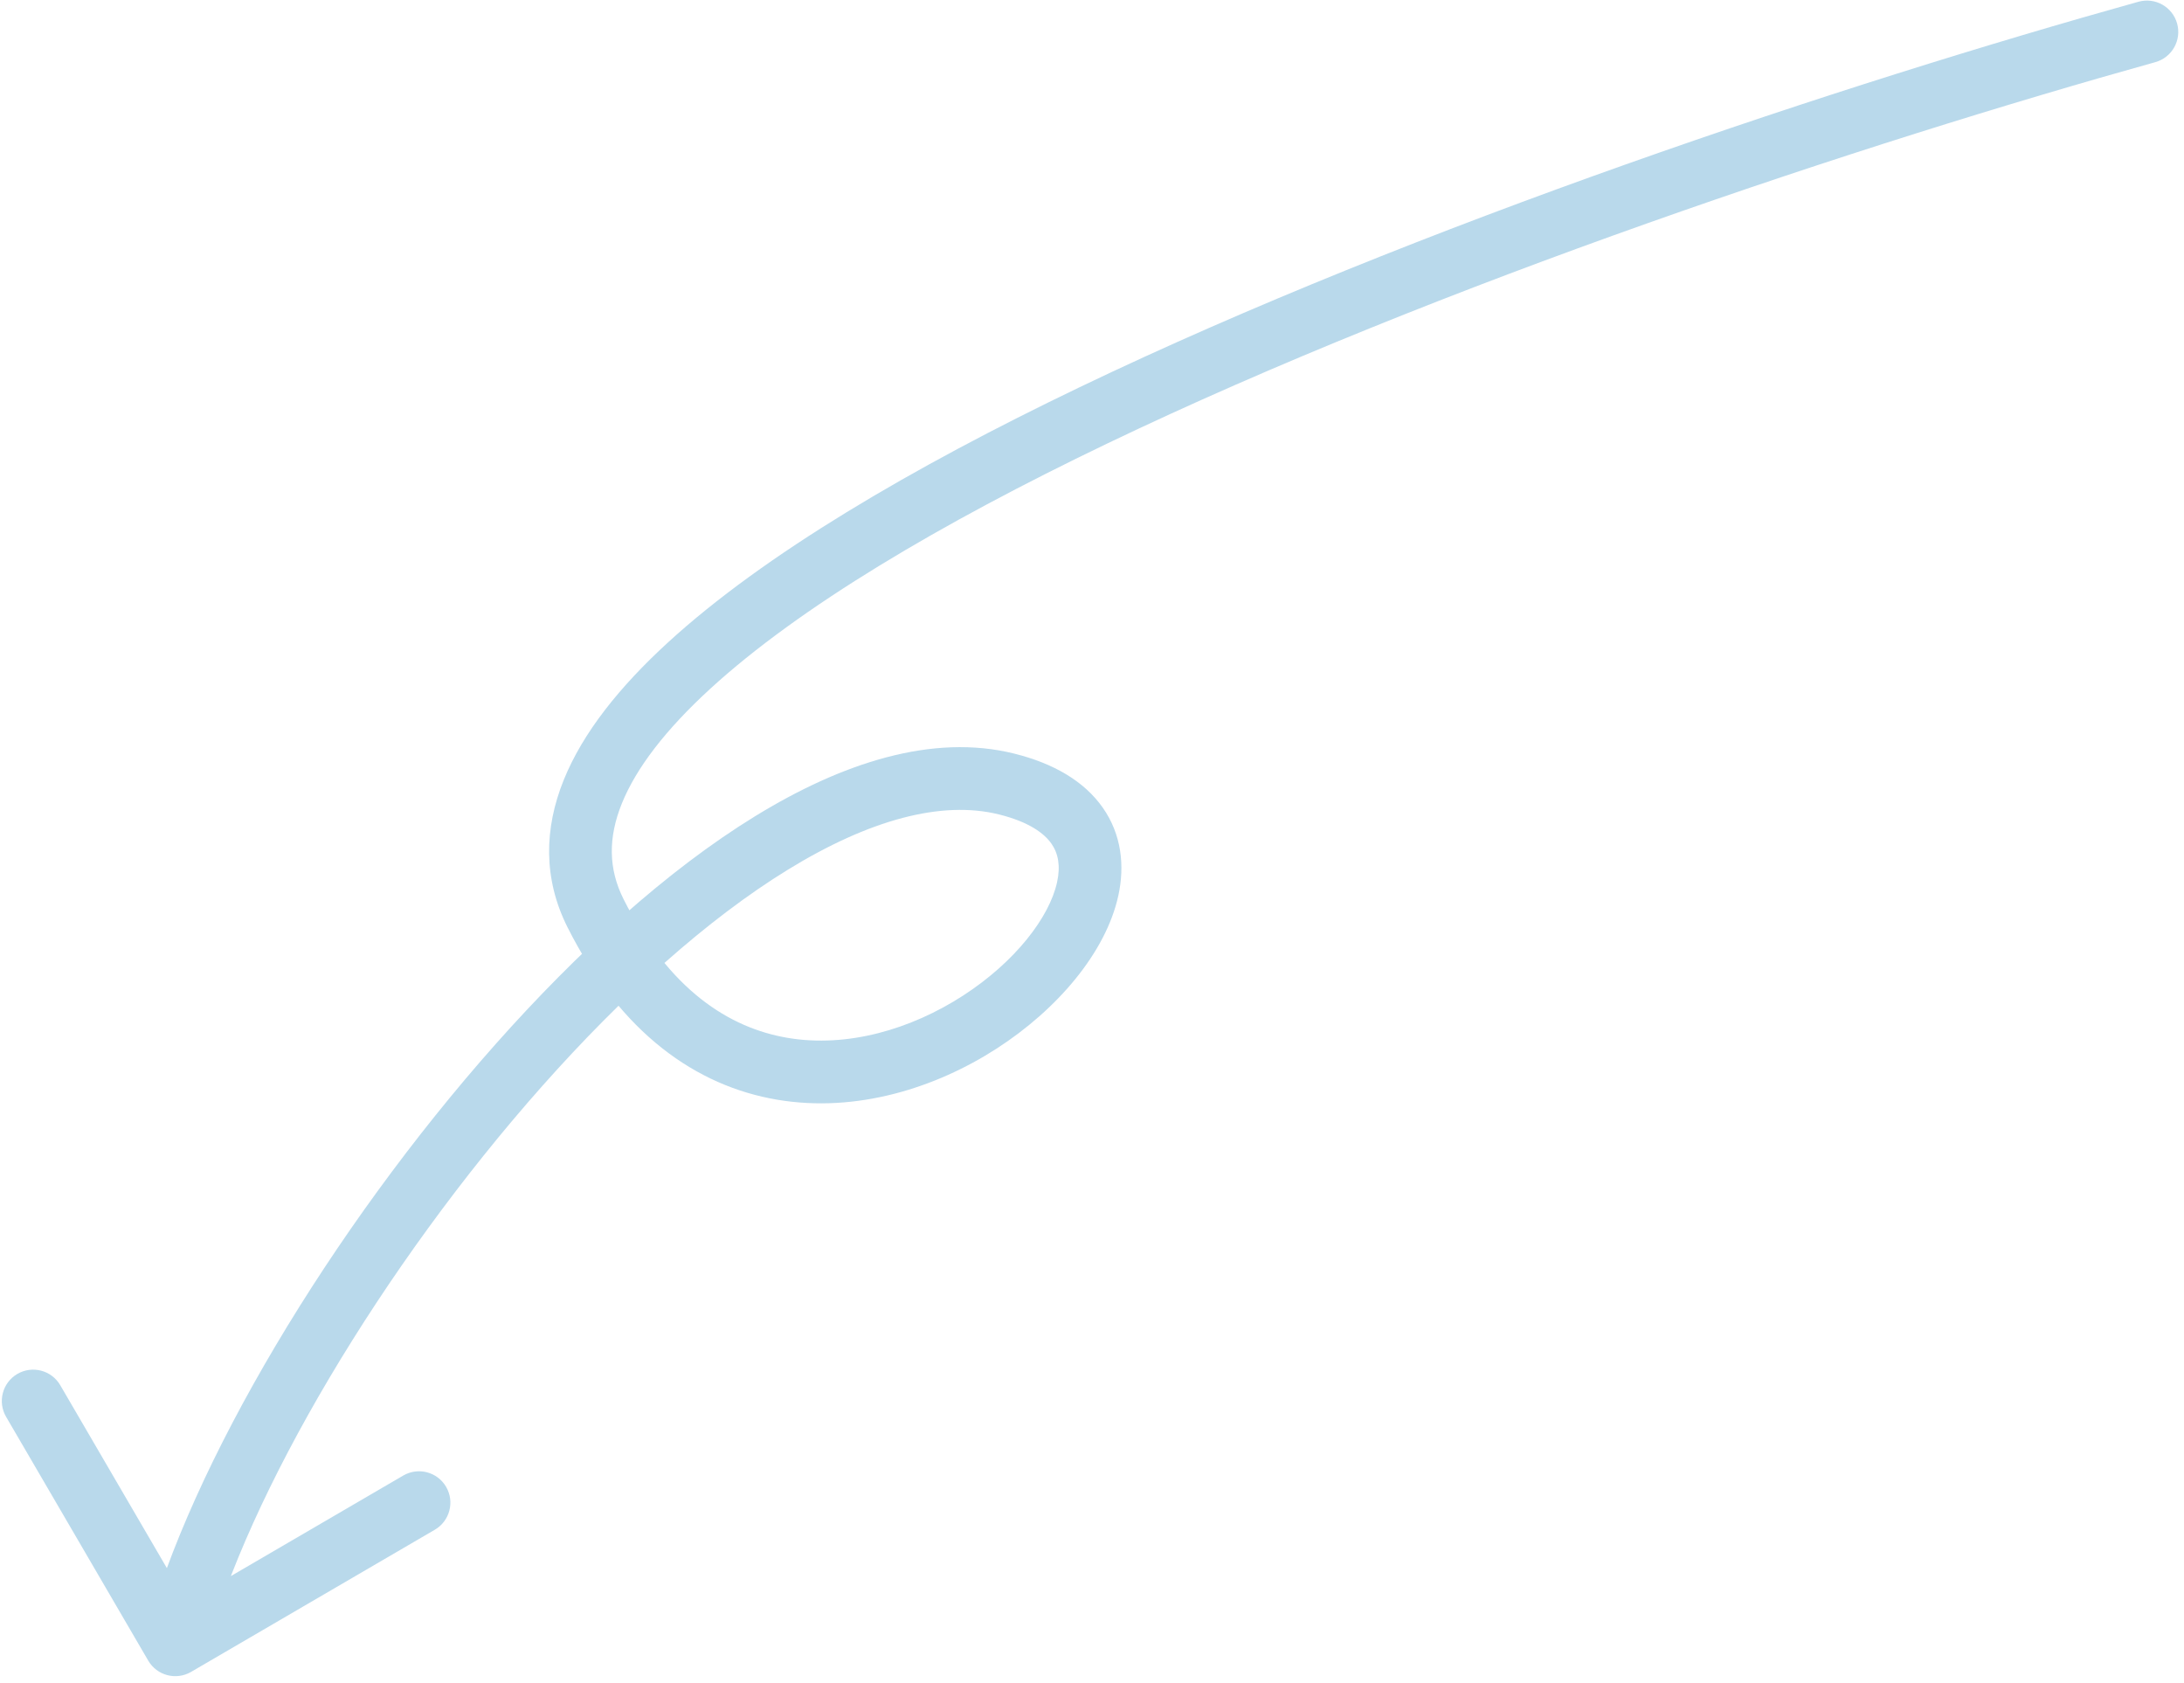 <?xml version="1.0" encoding="UTF-8"?> <svg xmlns="http://www.w3.org/2000/svg" width="209" height="161" viewBox="0 0 209 161" fill="none"><path d="M206.256 5.946C207.852 5.501 208.785 3.846 208.341 2.25C207.896 0.654 206.241 -0.279 204.645 0.166L206.256 5.946ZM56.99 87.367L59.67 86.019L59.67 86.019L56.99 87.367ZM14.184 158.871C15.018 160.302 16.855 160.786 18.287 159.951L41.611 146.35C43.042 145.516 43.526 143.679 42.691 142.247C41.857 140.816 40.02 140.332 38.588 141.167L17.856 153.257L5.766 132.524C4.932 131.093 3.095 130.609 1.663 131.444C0.232 132.278 -0.252 134.115 0.583 135.546L14.184 158.871ZM204.645 0.166C176.658 7.967 135.571 21.57 103.318 37.044C87.228 44.764 73.105 53.056 63.924 61.461C59.336 65.662 55.793 70.058 53.951 74.609C52.063 79.271 51.979 84.08 54.31 88.715L59.67 86.019C58.214 83.124 58.186 80.137 59.512 76.86C60.884 73.472 63.715 69.787 67.976 65.887C76.492 58.09 89.969 50.103 105.913 42.454C137.727 27.191 178.445 13.698 206.256 5.946L204.645 0.166ZM54.31 88.715C59.407 98.848 66.638 103.903 74.374 105.21C81.957 106.49 89.533 104.087 95.383 100.313C101.149 96.593 105.831 91.146 107.023 85.669C107.641 82.828 107.333 79.836 105.526 77.263C103.752 74.737 100.829 73.036 97.057 72.097L95.609 77.92C98.499 78.639 99.936 79.743 100.616 80.711C101.262 81.632 101.502 82.823 101.16 84.393C100.433 87.737 97.164 92.024 92.13 95.271C87.18 98.465 81.106 100.261 75.373 99.293C69.794 98.351 64.042 94.71 59.67 86.019L54.31 88.715ZM97.057 72.097C89.228 70.15 80.567 72.989 72.255 78.092C63.859 83.247 55.303 91.022 47.428 99.891C31.725 117.575 18.184 140.229 13.874 156.595L19.677 158.123C23.663 142.984 36.575 121.148 51.914 103.875C59.559 95.266 67.671 87.947 75.395 83.205C83.201 78.412 90.111 76.553 95.609 77.92L97.057 72.097Z" fill="#B9D9EB"></path></svg> 